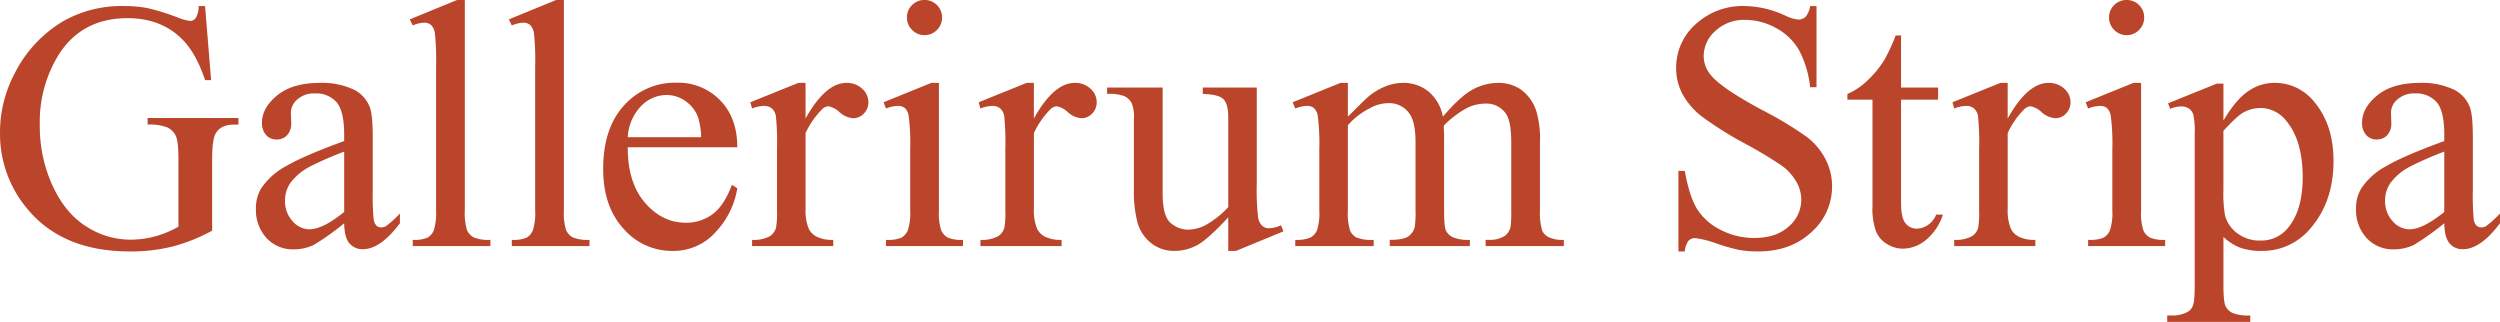 <svg xmlns="http://www.w3.org/2000/svg" xmlns:xlink="http://www.w3.org/1999/xlink" width="650.698" height="83.777" viewBox="0 0 650.698 83.777">
  <defs>
    <clipPath id="clip-path">
      <path id="Path_718" data-name="Path 718" d="M0,63.451H650.7V-20.326H0Z" transform="translate(0 20.326)" fill="none"/>
    </clipPath>
  </defs>
  <g id="Group_985" data-name="Group 985" transform="translate(0 20.326)">
    <g id="Group_984" data-name="Group 984" transform="translate(0 -20.326)" clip-path="url(#clip-path)">
      <g id="Group_983" data-name="Group 983" transform="translate(0.002 0.001)">
        <path id="Path_717" data-name="Path 717" d="M39.161,1.192a6.054,6.054,0,0,1-.742,3.087,1.81,1.81,0,0,1-1.463.787,12.478,12.478,0,0,1-3.38-.948,56.256,56.256,0,0,0-7.724-2.386,31.39,31.39,0,0,0-6.059-.54A30.89,30.89,0,0,0,3.937,5.112,33.078,33.078,0,0,0-8.675,18.623a32.857,32.857,0,0,0-3.87,15.452A30.306,30.306,0,0,0-5.654,53.711q9.187,11.351,26.89,11.351a44.8,44.8,0,0,0,11.215-1.307,45.748,45.748,0,0,0,10.222-4.1V40.966q0-4.909.9-6.578,1.3-2.343,4.818-2.341h1.125V30.333H25.873v1.715a12.5,12.5,0,0,1,5.156.742,4.7,4.7,0,0,1,2.164,2.164q.7,1.416.7,6.013V58.619a25.847,25.847,0,0,1-6.079,2.522A24.715,24.715,0,0,1,21.281,62a21.232,21.232,0,0,1-11.24-3.355Q4.57,55.287,1.192,48.08a37.052,37.052,0,0,1-3.38-15.943A33.189,33.189,0,0,1,2.9,13.578Q8.98,4.348,20.651,4.346q8.557,0,14.005,5.272,3.784,3.648,6.17,10.852H42.4L40.826,1.192Zm39.23,61.751A4.374,4.374,0,0,0,81.9,64.476q4.6,0,9.641-6.755V55.2A28.289,28.289,0,0,1,87.9,58.488a2.458,2.458,0,0,1-1.261.313,1.769,1.769,0,0,1-1.2-.449,3.051,3.051,0,0,1-.742-1.781,63.366,63.366,0,0,1-.227-7.229V35.332q0-5.985-.808-7.926a8.489,8.489,0,0,0-3.92-4.369,19.283,19.283,0,0,0-9.01-1.847q-7.159,0-11.124,3.244t-3.965,7.118A4.59,4.59,0,0,0,56.7,34.747a3.5,3.5,0,0,0,2.724,1.175,3.613,3.613,0,0,0,2.77-1.129,4.472,4.472,0,0,0,1.059-3.2l-.091-2.609a4.613,4.613,0,0,1,1.715-3.516,6.405,6.405,0,0,1,4.5-1.529,7.071,7.071,0,0,1,5.7,2.3q1.96,2.3,1.958,8.47v1.62Q66.411,40.2,61.838,42.9a17.893,17.893,0,0,0-6.417,5.766,9.8,9.8,0,0,0-1.352,5.226,10.755,10.755,0,0,0,2.77,7.7,9.287,9.287,0,0,0,7.048,2.926A12.18,12.18,0,0,0,69.068,63.4a68.2,68.2,0,0,0,7.971-5.676q.043,3.691,1.352,5.222M68.033,59.3a5.869,5.869,0,0,1-4.46-2.139,7.7,7.7,0,0,1-1.937-5.383,8.026,8.026,0,0,1,1.529-4.728,15.217,15.217,0,0,1,5.09-4.146,89.511,89.511,0,0,1,8.783-3.825V54.79q-5.583,4.507-9.006,4.5M106.41-.382l-12.3,5.041.767,1.579a8.37,8.37,0,0,1,2.972-.721A2.693,2.693,0,0,1,99.63,6.1a3.766,3.766,0,0,1,1.014,2.184,65.151,65.151,0,0,1,.313,8.581V54.341a15.072,15.072,0,0,1-.585,5.181,3.936,3.936,0,0,1-1.62,1.937,8.732,8.732,0,0,1-3.874.585v1.62H115.1v-1.62a9.922,9.922,0,0,1-4.369-.655A3.964,3.964,0,0,1,109,59.477a14.96,14.96,0,0,1-.565-5.136V-.382Zm25.785,0L119.9,4.659l.767,1.579a8.37,8.37,0,0,1,2.972-.721,2.693,2.693,0,0,1,1.781.585,3.766,3.766,0,0,1,1.014,2.184,65.148,65.148,0,0,1,.313,8.581V54.341a15.072,15.072,0,0,1-.585,5.181,3.936,3.936,0,0,1-1.62,1.937,8.732,8.732,0,0,1-3.874.585v1.62h20.225v-1.62a9.922,9.922,0,0,1-4.369-.655,3.964,3.964,0,0,1-1.735-1.912,14.96,14.96,0,0,1-.565-5.136V-.382Zm47.16,38.327q0-7.654-4.46-12.229A15.235,15.235,0,0,0,163.5,21.145a17.7,17.7,0,0,0-13.626,5.923q-5.428,5.923-5.428,16.507,0,9.774,5.292,15.563a16.641,16.641,0,0,0,12.724,5.787,14.679,14.679,0,0,0,11.4-5.066,21.483,21.483,0,0,0,5.494-11.24l-1.393-.9q-2.028,5.4-5.024,7.633a11.476,11.476,0,0,1-7.048,2.23q-6.084,0-10.584-5.226t-4.46-14.413Zm-25.064-10.7a9.289,9.289,0,0,1,6.689-2.906,8.473,8.473,0,0,1,4.662,1.443A8.945,8.945,0,0,1,169,29.747a17.727,17.727,0,0,1,.944,5.585h-19.1a12.61,12.61,0,0,1,3.446-8.083m40.944-6.059-12.48,5.045.453,1.62a8.915,8.915,0,0,1,3.153-.672,3.04,3.04,0,0,1,1.958.631,3.361,3.361,0,0,1,1.08,2,65.922,65.922,0,0,1,.293,8.581V54.387a23.433,23.433,0,0,1-.223,4.369,3.842,3.842,0,0,1-1.579,2.3,8.734,8.734,0,0,1-4.682.993v1.62h21.123v-1.62a9.1,9.1,0,0,1-4.278-.812,4.655,4.655,0,0,1-2.073-2.028,12.256,12.256,0,0,1-.857-5.177V34.252a21.746,21.746,0,0,1,4.192-6.079,2.679,2.679,0,0,1,1.756-.9,5.852,5.852,0,0,1,2.906,1.554,5.934,5.934,0,0,0,3.536,1.554,3.734,3.734,0,0,0,2.79-1.216,4.108,4.108,0,0,0,1.171-2.972,4.646,4.646,0,0,0-1.62-3.491,5.78,5.78,0,0,0-4.1-1.509q-5.453,0-10.634,9.278V21.191ZM224.837.945a4.38,4.38,0,0,0-1.327,3.219,4.414,4.414,0,0,0,1.352,3.244A4.405,4.405,0,0,0,228.1,8.76a4.349,4.349,0,0,0,3.223-1.352,4.472,4.472,0,0,0,1.327-3.244A4.4,4.4,0,0,0,231.325.945,4.389,4.389,0,0,0,228.1-.382,4.436,4.436,0,0,0,224.837.945m5.024,20.246-12.435,5.045.631,1.62a9.038,9.038,0,0,1,3.062-.672,2.811,2.811,0,0,1,1.851.561,3.536,3.536,0,0,1,.989,2,56.119,56.119,0,0,1,.4,8.7v15.9a14.626,14.626,0,0,1-.606,5.181,4.061,4.061,0,0,1-1.645,1.937,9.33,9.33,0,0,1-4.056.585v1.62H238.1v-1.62a8.931,8.931,0,0,1-4.031-.631A3.958,3.958,0,0,1,232.4,59.5a15.154,15.154,0,0,1-.565-5.156V21.191Zm24.8,0-12.476,5.045.449,1.62a8.915,8.915,0,0,1,3.153-.672,3.044,3.044,0,0,1,1.962.631,3.382,3.382,0,0,1,1.08,2,66.747,66.747,0,0,1,.293,8.581V54.387a22.891,22.891,0,0,1-.227,4.369,3.838,3.838,0,0,1-1.574,2.3,8.751,8.751,0,0,1-4.686.993v1.62h21.128v-1.62a9.125,9.125,0,0,1-4.282-.812,4.644,4.644,0,0,1-2.069-2.028,12.192,12.192,0,0,1-.857-5.177V34.252a21.834,21.834,0,0,1,4.188-6.079,2.679,2.679,0,0,1,1.76-.9,5.844,5.844,0,0,1,2.9,1.554,5.934,5.934,0,0,0,3.536,1.554,3.742,3.742,0,0,0,2.794-1.216A4.125,4.125,0,0,0,272.9,26.19a4.646,4.646,0,0,0-1.62-3.491,5.791,5.791,0,0,0-4.1-1.509q-5.453,0-10.63,9.278V21.191Zm45.857,1.216v1.665q4.05.093,5.338,1.331t1.282,4.752V53.529a23.756,23.756,0,0,1-5.832,4.641,10.086,10.086,0,0,1-4.394,1.216,6.987,6.987,0,0,1-4.839-1.8q-2.009-1.8-2.007-7.567V22.407H275.608v1.665a11.035,11.035,0,0,1,4.484.565,4.2,4.2,0,0,1,1.867,1.735,9.072,9.072,0,0,1,.631,4.052V48.847a31.053,31.053,0,0,0,.993,8.919,10.36,10.36,0,0,0,3.532,5.156,9.436,9.436,0,0,0,6.013,2,12.406,12.406,0,0,0,5.9-1.484q2.794-1.49,8.107-7.254v8.738h2.028l12.34-5.09-.631-1.574a8.005,8.005,0,0,1-3.153.767,2.609,2.609,0,0,1-1.735-.631,3.949,3.949,0,0,1-1.08-2.23,62.513,62.513,0,0,1-.338-8.763v-25Zm37.758-1.216h-1.933L323.91,26.236l.676,1.62a8.662,8.662,0,0,1,3.021-.672,2.806,2.806,0,0,1,1.846.561,3.592,3.592,0,0,1,.989,2.048,56.988,56.988,0,0,1,.4,8.783V54.341a14.821,14.821,0,0,1-.585,5.156,3.873,3.873,0,0,1-1.71,1.937,9.046,9.046,0,0,1-3.965.61v1.62h20.406v-1.62a10.7,10.7,0,0,1-4.484-.61,3.88,3.88,0,0,1-1.665-1.822,15.328,15.328,0,0,1-.565-5.272V32.224a18.543,18.543,0,0,1,5.766-4.456,9.918,9.918,0,0,1,4.822-1.307,6.352,6.352,0,0,1,5.539,2.881q1.484,2.207,1.484,7.25V54.341a24.231,24.231,0,0,1-.223,4.46,4.22,4.22,0,0,1-1.781,2.432q-1.286.81-4.707.812v1.62h20.856v-1.62a10.121,10.121,0,0,1-4.46-.7,3.838,3.838,0,0,1-1.781-1.731q-.47-1.039-.474-5.272V34.66l-.087-1.937.087-.5a26.063,26.063,0,0,1,5.836-4.435,10.719,10.719,0,0,1,4.8-1.2,6.107,6.107,0,0,1,5.63,2.885q1.212,2.071,1.216,7.114V54.341a28.892,28.892,0,0,1-.181,4.369,4.022,4.022,0,0,1-1.488,2.3,7.173,7.173,0,0,1-4.142,1.035h-.857v1.62h20.361v-1.62a8.314,8.314,0,0,1-3.965-.7,3.779,3.779,0,0,1-1.665-1.686,16.124,16.124,0,0,1-.585-5.317V36.593a24.849,24.849,0,0,0-.993-8.194,11.192,11.192,0,0,0-4.031-5.519,10.3,10.3,0,0,0-5.832-1.69,13.952,13.952,0,0,0-6.578,1.69q-3.2,1.688-7.835,7.093a11.154,11.154,0,0,0-3.738-6.533,10.3,10.3,0,0,0-6.665-2.25,12.327,12.327,0,0,0-4.641.948,16.16,16.16,0,0,0-4.369,2.654q-.81.68-5.317,5.181Zm120.307-20a5.542,5.542,0,0,1-1.191,2.815,2.681,2.681,0,0,1-1.917.7,10.629,10.629,0,0,1-3.557-1.125,25.77,25.77,0,0,0-10.312-2.386,17.968,17.968,0,0,0-12.839,4.752,15.038,15.038,0,0,0-5.045,11.326,14.3,14.3,0,0,0,1.711,6.937,18.855,18.855,0,0,0,5.024,5.766,92.443,92.443,0,0,0,11.149,7,110.565,110.565,0,0,1,9.591,5.746A13.532,13.532,0,0,1,455.052,47a9.528,9.528,0,0,1,1.237,4.55,9.2,9.2,0,0,1-3.264,7.023q-3.271,2.974-8.9,2.976a18.784,18.784,0,0,1-8.94-2.164,15.154,15.154,0,0,1-6.059-5.428q-1.978-3.264-3.153-9.843h-1.665V65.062h1.665a5.43,5.43,0,0,1,.969-2.794,2.368,2.368,0,0,1,1.781-.672,25.855,25.855,0,0,1,5.564,1.418,51.97,51.97,0,0,0,5.787,1.645,29.563,29.563,0,0,0,5,.4q8.47,0,13.849-5.02a15.813,15.813,0,0,0,5.383-11.961,15.222,15.222,0,0,0-1.69-6.982,17.193,17.193,0,0,0-4.818-5.787,91.808,91.808,0,0,0-11.689-7.048q-10.492-5.632-13.284-9.01a7.69,7.69,0,0,1-1.937-5.09,8.7,8.7,0,0,1,3.062-6.508,10.912,10.912,0,0,1,7.745-2.86,16.539,16.539,0,0,1,8.021,2.119,15.12,15.12,0,0,1,5.968,5.721,26.373,26.373,0,0,1,2.9,9.682h1.669V1.192ZM480.858,8.85a50.265,50.265,0,0,1-2.885,6.261,26.679,26.679,0,0,1-4.616,5.605,17.071,17.071,0,0,1-5.066,3.355V25.56h6.529V53.307a17.258,17.258,0,0,0,.948,6.6,6.939,6.939,0,0,0,2.926,3.289,8.024,8.024,0,0,0,4.056,1.146,9.608,9.608,0,0,0,5.943-2.23,14.129,14.129,0,0,0,4.46-6.644H491.4a5.919,5.919,0,0,1-2.164,2.724,5.146,5.146,0,0,1-2.881.927,3.647,3.647,0,0,1-2.951-1.4q-1.15-1.4-1.15-5.408V25.56h9.641V22.407h-9.641V8.85Zm27.261,12.34-12.476,5.045.449,1.62a8.915,8.915,0,0,1,3.153-.672,3.032,3.032,0,0,1,1.958.631,3.364,3.364,0,0,1,1.084,2,66.744,66.744,0,0,1,.293,8.581V54.387a23.266,23.266,0,0,1-.227,4.369,3.837,3.837,0,0,1-1.574,2.3,8.75,8.75,0,0,1-4.686.993v1.62h21.123v-1.62a9.118,9.118,0,0,1-4.278-.812,4.645,4.645,0,0,1-2.069-2.028,12.193,12.193,0,0,1-.857-5.177V34.252a21.747,21.747,0,0,1,4.188-6.079,2.679,2.679,0,0,1,1.756-.9,5.852,5.852,0,0,1,2.906,1.554,5.934,5.934,0,0,0,3.536,1.554,3.749,3.749,0,0,0,2.794-1.216,4.125,4.125,0,0,0,1.171-2.972,4.636,4.636,0,0,0-1.624-3.491,5.78,5.78,0,0,0-4.1-1.509q-5.453,0-10.63,9.278V21.191ZM537.72.945a4.38,4.38,0,0,0-1.327,3.219,4.414,4.414,0,0,0,1.352,3.244,4.414,4.414,0,0,0,3.244,1.352,4.34,4.34,0,0,0,3.219-1.352,4.456,4.456,0,0,0,1.327-3.244A4.38,4.38,0,0,0,544.208.945a4.38,4.38,0,0,0-3.219-1.327A4.439,4.439,0,0,0,537.72.945m5.024,20.246-12.431,5.045.631,1.62a9.018,9.018,0,0,1,3.062-.672,2.8,2.8,0,0,1,1.846.561,3.536,3.536,0,0,1,.989,2,55.911,55.911,0,0,1,.408,8.7v15.9a14.5,14.5,0,0,1-.61,5.181A4.017,4.017,0,0,1,535,61.459a9.3,9.3,0,0,1-4.052.585v1.62h20.044v-1.62a8.908,8.908,0,0,1-4.031-.631,3.945,3.945,0,0,1-1.669-1.917,15.188,15.188,0,0,1-.56-5.156V21.191Zm9.55,6.755a8.16,8.16,0,0,1,2.749-.631,3.734,3.734,0,0,1,2.139.54,3.08,3.08,0,0,1,1.15,1.624,21.319,21.319,0,0,1,.359,5.09v39q0,4.507-.47,5.61a3.271,3.271,0,0,1-1.331,1.6,8.162,8.162,0,0,1-4.233.944h-1.125v1.669H573.15V81.725a11.12,11.12,0,0,1-4.662-.672,3.86,3.86,0,0,1-1.8-1.826q-.519-1.15-.519-5.383V61.278a13.568,13.568,0,0,0,4.056,2.7,15.873,15.873,0,0,0,5.766.944,16.2,16.2,0,0,0,12.7-5.721q6.127-6.98,6.129-17.653,0-9.552-5.09-15.5a13.056,13.056,0,0,0-10.362-4.864,11.883,11.883,0,0,0-6.776,2.184q-3.221,2.189-6.422,7.633V21.372h-1.71l-12.7,5.136Zm19.236.857a9.3,9.3,0,0,1,4.278-1.08,8.62,8.62,0,0,1,6.846,3.512q4.142,5.088,4.142,14.549,0,8.334-3.648,12.925a8.887,8.887,0,0,1-7.3,3.516,9.558,9.558,0,0,1-6.195-1.983,8.425,8.425,0,0,1-3.083-4.6,32.816,32.816,0,0,1-.408-6.574V33.667q3.74-4.056,5.362-4.864M625,62.943a4.374,4.374,0,0,0,3.512,1.533q4.593,0,9.636-6.755V55.2a28.29,28.29,0,0,1-3.648,3.289,2.448,2.448,0,0,1-1.261.313,1.752,1.752,0,0,1-1.191-.449,3.05,3.05,0,0,1-.746-1.781,64.887,64.887,0,0,1-.223-7.229V35.332q0-5.985-.812-7.926a8.489,8.489,0,0,0-3.92-4.369,19.277,19.277,0,0,0-9.006-1.847q-7.166,0-11.128,3.244t-3.961,7.118a4.57,4.57,0,0,0,1.059,3.194,3.5,3.5,0,0,0,2.724,1.175,3.613,3.613,0,0,0,2.77-1.129,4.49,4.49,0,0,0,1.059-3.2l-.091-2.609a4.609,4.609,0,0,1,1.71-3.516,6.416,6.416,0,0,1,4.505-1.529,7.063,7.063,0,0,1,5.7,2.3q1.96,2.3,1.962,8.47v1.62q-10.634,3.876-15.2,6.574a17.963,17.963,0,0,0-6.417,5.766,9.837,9.837,0,0,0-1.352,5.226,10.755,10.755,0,0,0,2.77,7.7,9.29,9.29,0,0,0,7.052,2.926,12.175,12.175,0,0,0,5.177-1.125,68.09,68.09,0,0,0,7.975-5.676q.043,3.691,1.352,5.222M614.638,59.3a5.868,5.868,0,0,1-4.46-2.139,7.72,7.72,0,0,1-1.937-5.383,8,8,0,0,1,1.533-4.728,15.132,15.132,0,0,1,5.09-4.146,88.566,88.566,0,0,1,8.783-3.825V54.79q-5.589,4.507-9.01,4.5" transform="translate(12.545 0.382)" fill="#ba452a"/>
      </g>
    </g>
  </g>
</svg>
